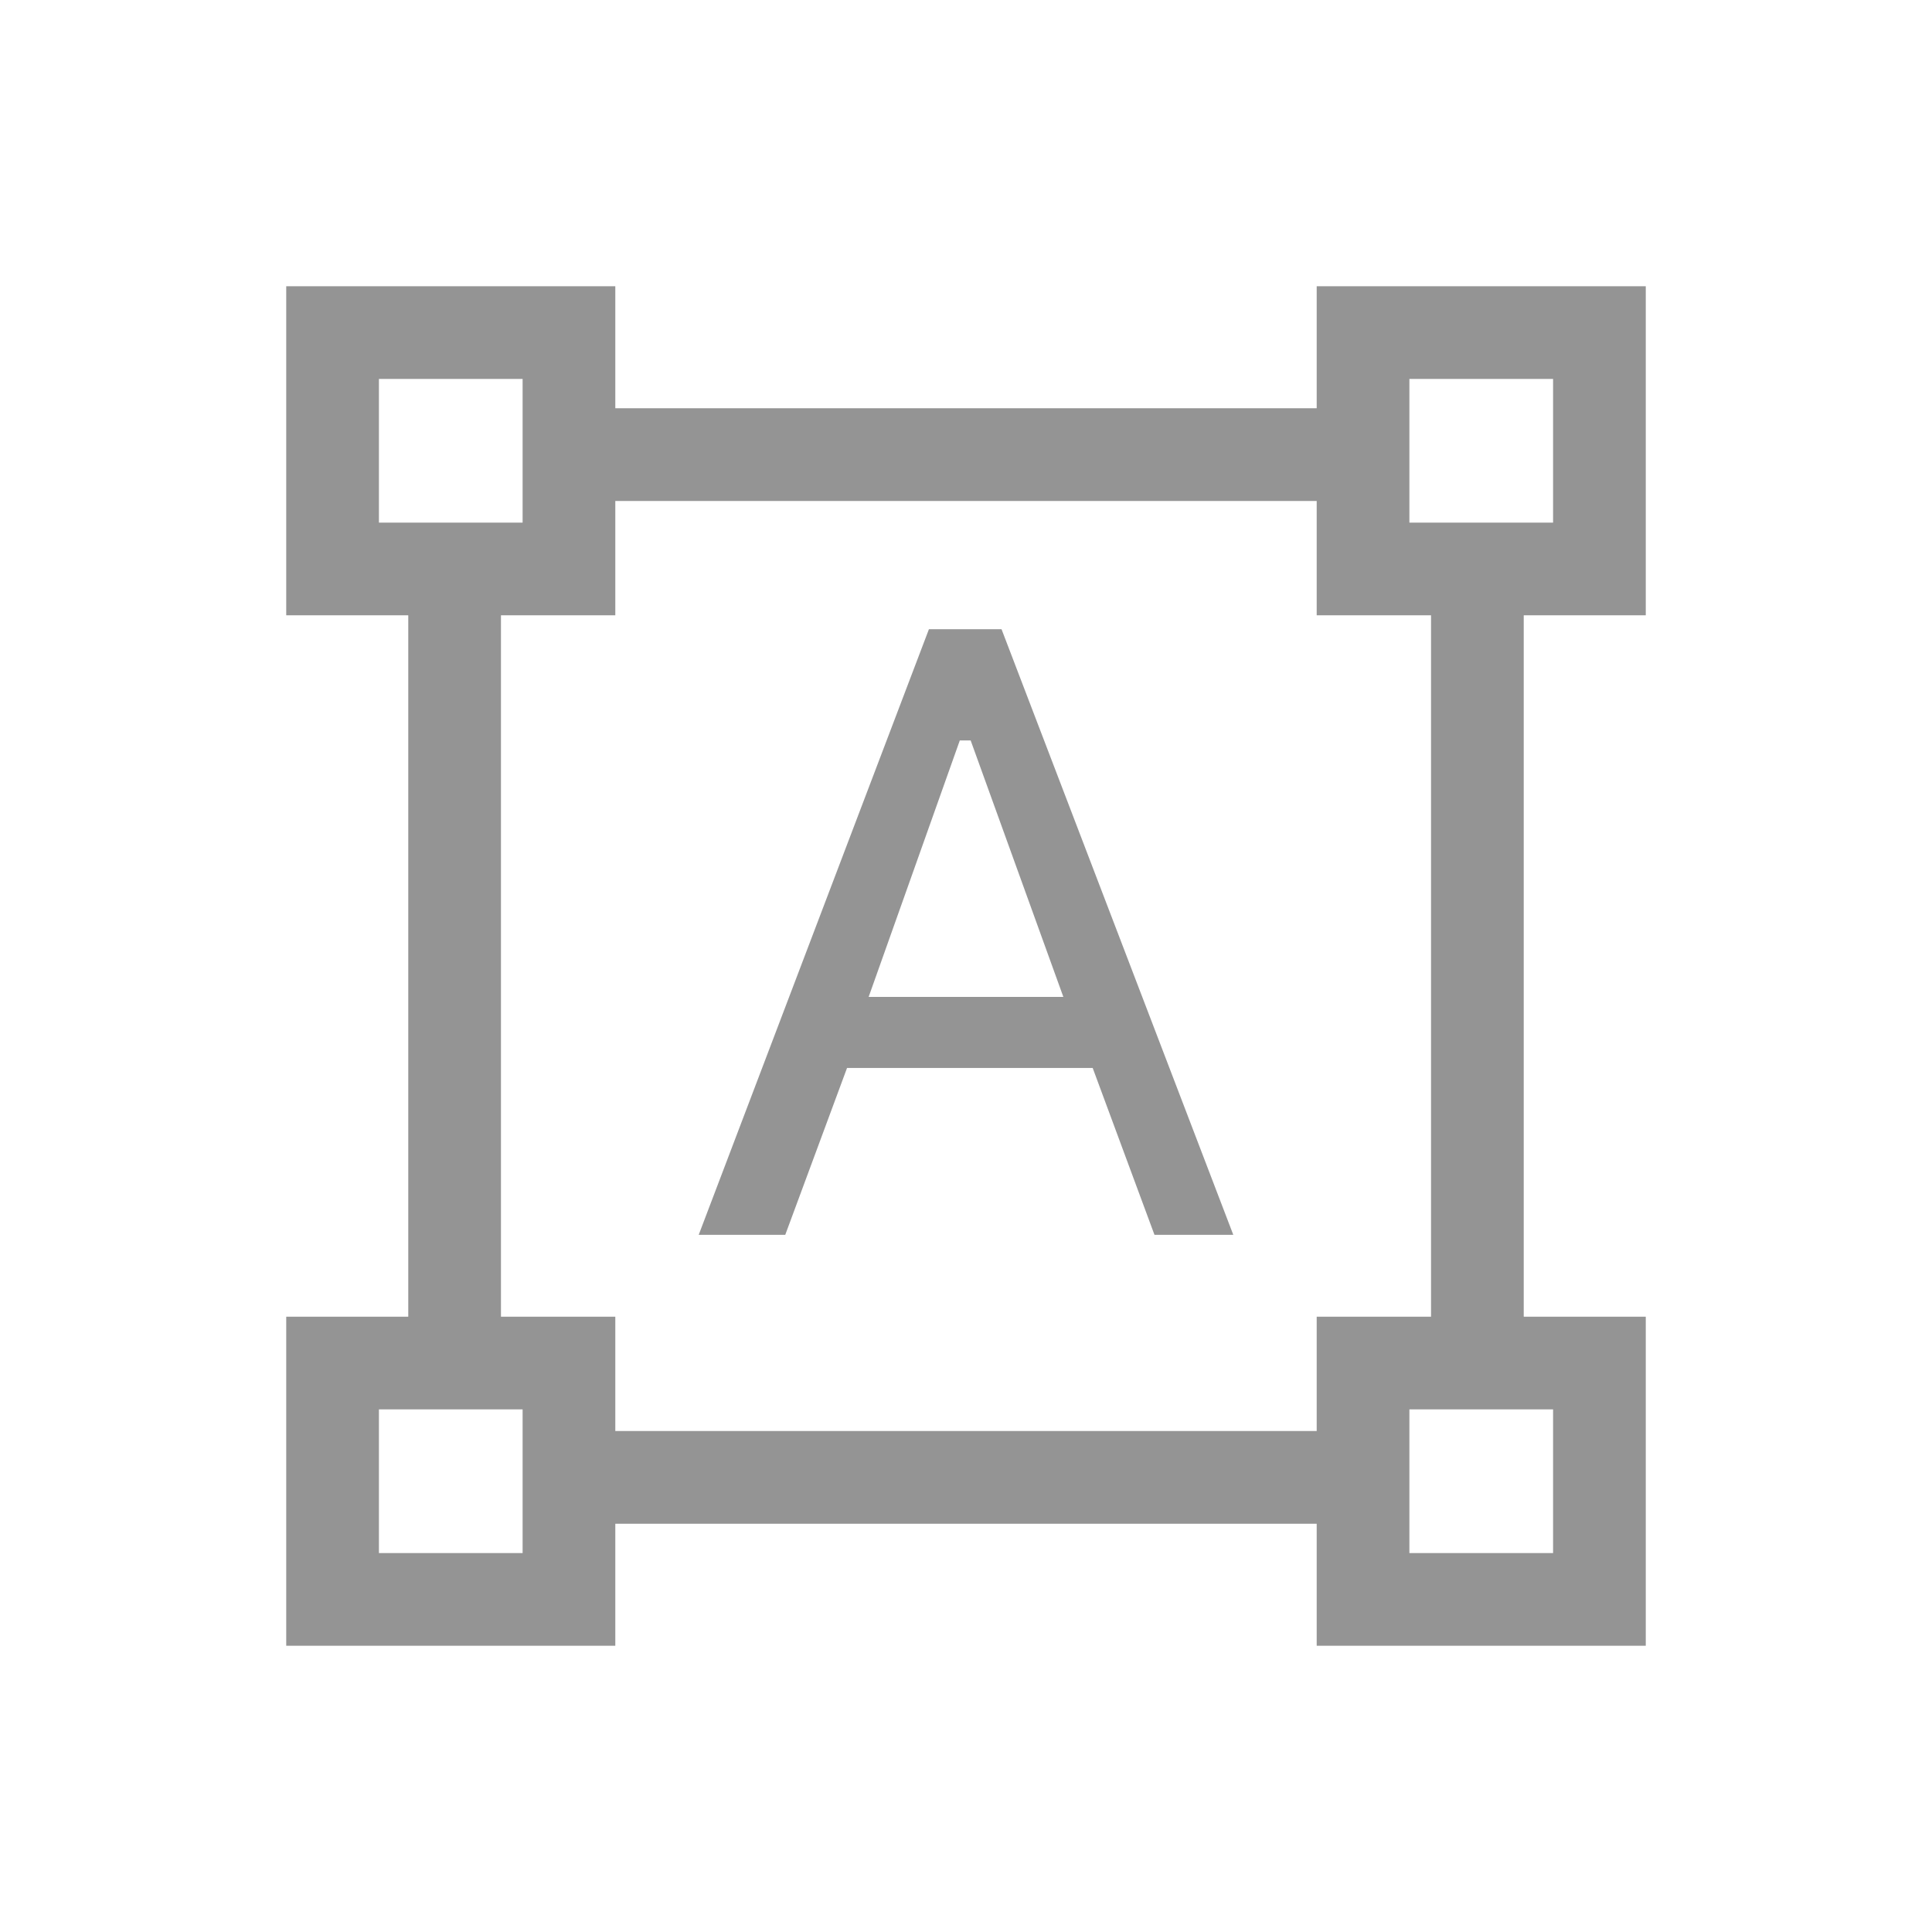 <svg width="54" height="54" viewBox="0 0 54 54" fill="none" xmlns="http://www.w3.org/2000/svg">
<g clip-path="url(#clip0_1443_1677)">
<path d="M8 46V36.802H11.411V17.198H8V8H17.198V11.411H36.802V8H46V17.198H42.589V36.802H46V46H36.802V42.589H17.198V46H8ZM17.198 39.998H36.802V36.802H39.998V17.198H36.802V14.002H17.198V17.198H14.002V36.802H17.198V39.998ZM19.529 34.514L25.964 17.586H27.993L34.471 34.514H32.268L30.541 29.85H23.675L21.948 34.514H19.529ZM24.279 27.864H29.721L27.13 20.695H26.827L24.279 27.864ZM10.591 14.607H14.607V10.591H10.591V14.607ZM39.393 14.607H43.409V10.591H39.393V14.607ZM39.393 43.409H43.409V39.393H39.393V43.409ZM10.591 43.409H14.607V39.393H10.591V43.409Z" fill="#949494"/>
</g>
<defs>
<clipPath id="clip0_1443_1677">
<rect width="54" height="54" fill="white"/>
</clipPath>
</defs>
</svg>
